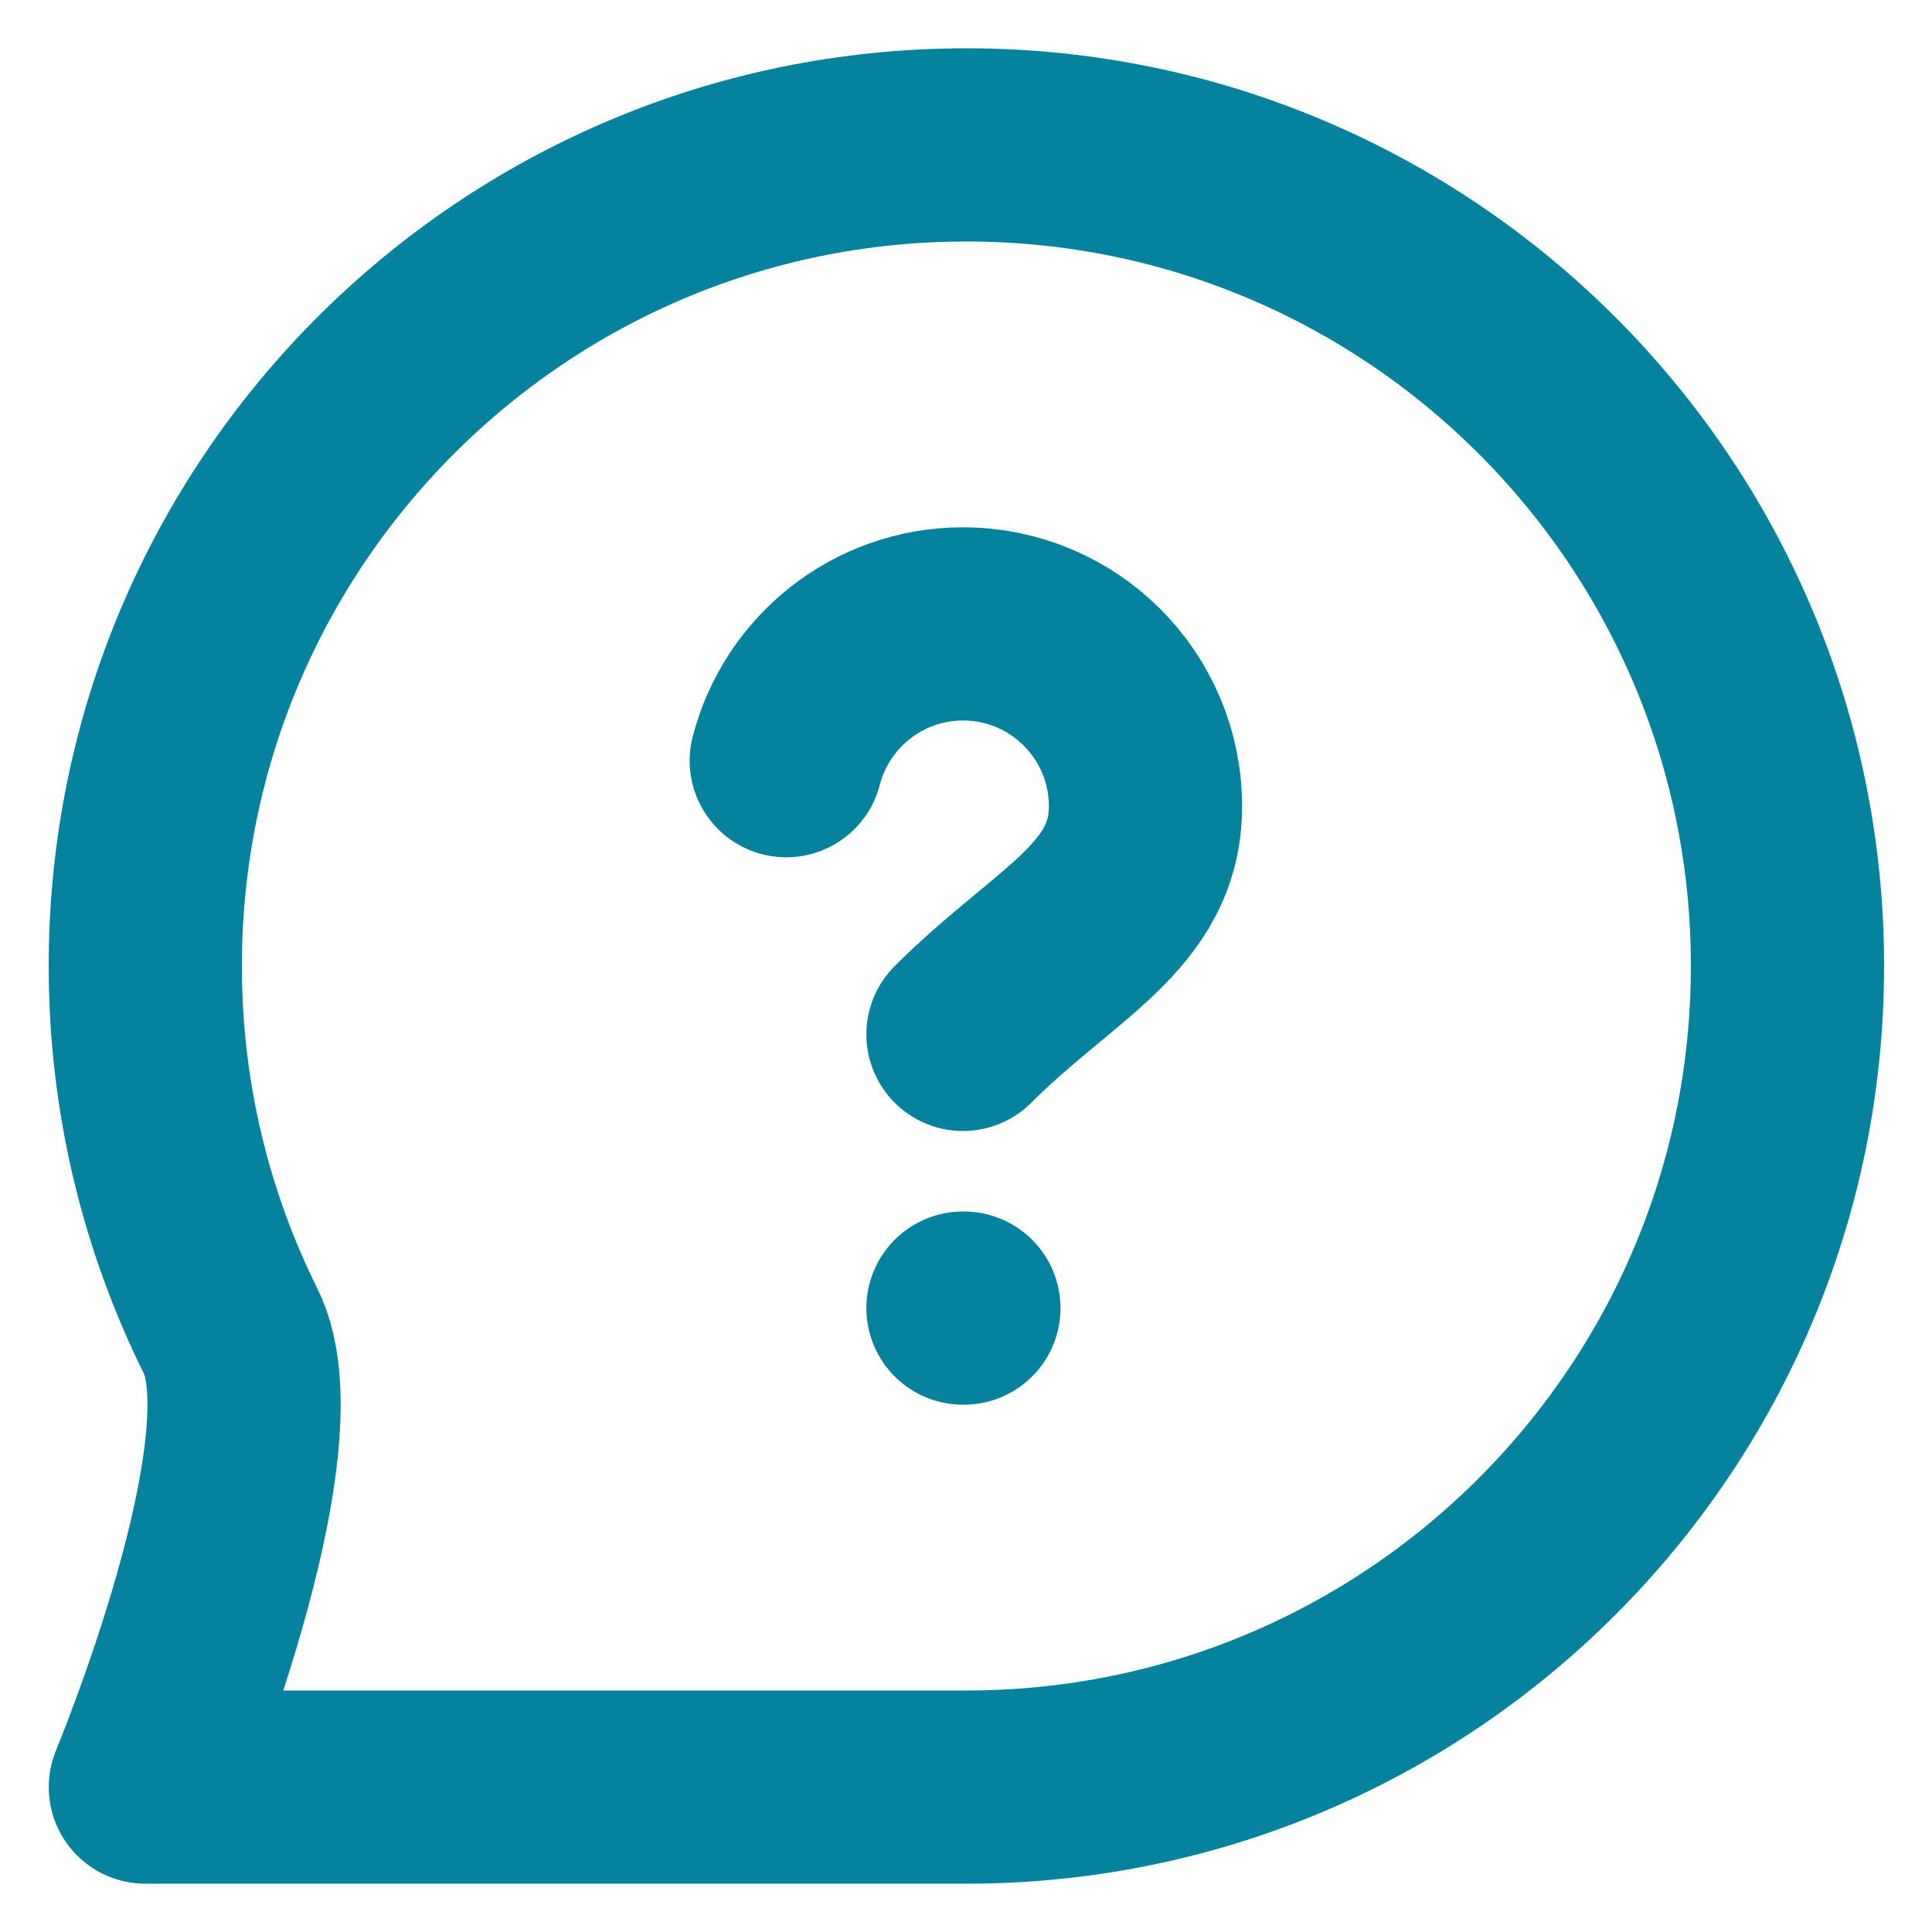<svg width="30" height="30" viewBox="0 0 30 30" fill="none" xmlns="http://www.w3.org/2000/svg">
<path d="M14.953 16.062C16.37 14.646 17.787 14.086 17.787 12.521C17.787 10.956 16.518 9.688 14.953 9.688C13.633 9.688 12.524 10.591 12.209 11.812M14.953 20.312H14.967M27.756 15C27.756 22.042 22.047 27.75 15.005 27.75C12.121 27.75 2.257 27.75 2.257 27.75C2.257 27.75 4.465 22.446 3.581 20.668C2.733 18.96 2.256 17.036 2.256 15C2.256 7.958 7.964 2.25 15.005 2.25C22.047 2.25 27.756 7.958 27.756 15Z" stroke="#04829E" stroke-width="3" stroke-linecap="round" stroke-linejoin="round"/>
</svg>
